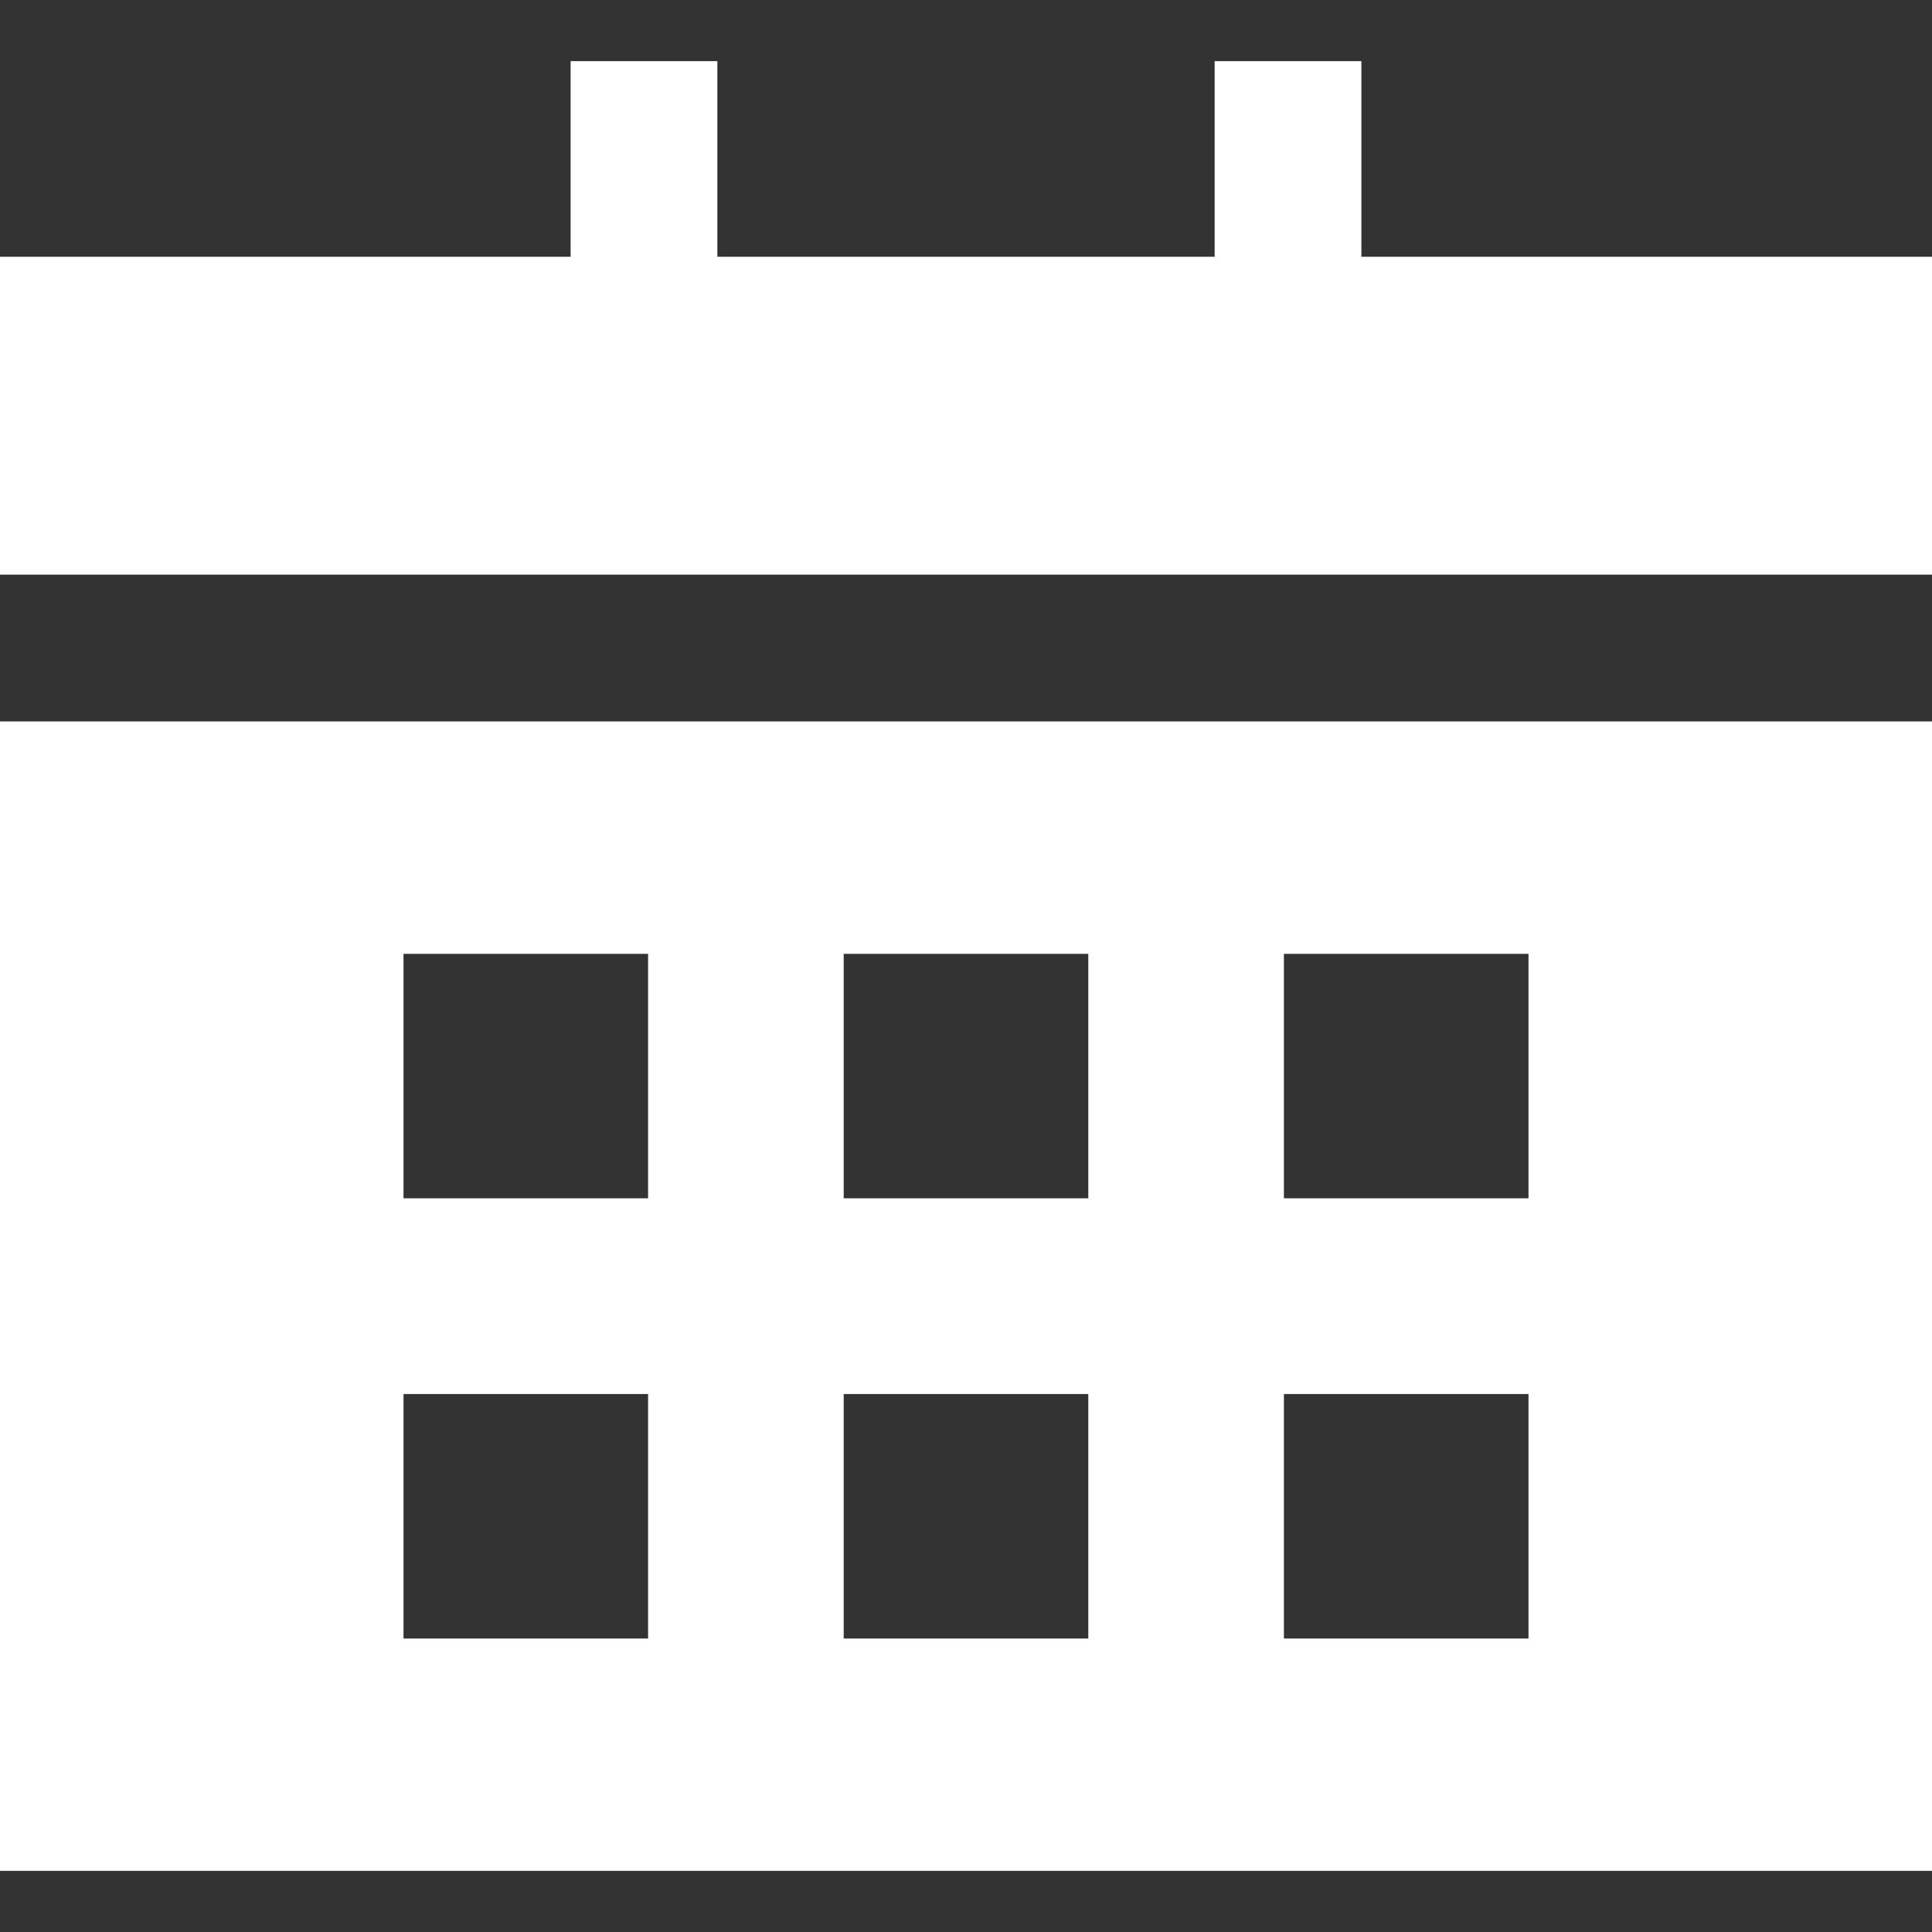 <?xml version="1.0" encoding="UTF-8"?> <svg xmlns="http://www.w3.org/2000/svg" viewBox="0 0 20.00 20.00" data-guides="{&quot;vertical&quot;:[],&quot;horizontal&quot;:[]}"><rect x="0" y="0" width="20.00" height="20.00" fill="#333333" stroke="none"/><path fill="#ffffff" stroke="none" fill-opacity="1" stroke-width="1" stroke-opacity="1" id="tSvg167852730ba" title="Path 4" d="M14.093 2.658C14.093 1.983 14.093 1.308 14.093 0.633C13.587 0.633 13.08 0.633 12.574 0.633C12.574 1.308 12.574 1.983 12.574 2.658C10.858 2.658 9.142 2.658 7.426 2.658C7.426 1.983 7.426 1.308 7.426 0.633C6.92 0.633 6.414 0.633 5.907 0.633C5.907 1.308 5.907 1.983 5.907 2.658C3.938 2.658 1.969 2.658 0 2.658C0 3.755 0 4.852 0 5.949C6.667 5.949 13.334 5.949 20 5.949C20 4.852 20 3.755 20 2.658C18.031 2.658 16.062 2.658 14.093 2.658Z"></path><path fill="#ffffff" stroke="none" fill-opacity="1" stroke-width="1" stroke-opacity="1" id="tSvg15686b3d9be" title="Path 5" d="M0 19.367C6.667 19.367 13.334 19.367 20 19.367C20 15.401 20 11.435 20 7.468C13.334 7.468 6.667 7.468 0 7.468C0 11.435 0 15.401 0 19.367ZM13.291 9.874C14.135 9.874 14.979 9.874 15.823 9.874C15.823 10.717 15.823 11.561 15.823 12.405C14.979 12.405 14.135 12.405 13.291 12.405C13.291 11.561 13.291 10.717 13.291 9.874ZM13.291 14.431C14.135 14.431 14.979 14.431 15.823 14.431C15.823 15.274 15.823 16.118 15.823 16.962C14.979 16.962 14.135 16.962 13.291 16.962C13.291 16.118 13.291 15.274 13.291 14.431ZM8.734 9.874C9.578 9.874 10.422 9.874 11.266 9.874C11.266 10.717 11.266 11.561 11.266 12.405C10.422 12.405 9.578 12.405 8.734 12.405C8.734 11.561 8.734 10.717 8.734 9.874ZM8.734 14.431C9.578 14.431 10.422 14.431 11.266 14.431C11.266 15.274 11.266 16.118 11.266 16.962C10.422 16.962 9.578 16.962 8.734 16.962C8.734 16.118 8.734 15.274 8.734 14.431ZM4.177 9.874C5.021 9.874 5.865 9.874 6.709 9.874C6.709 10.717 6.709 11.561 6.709 12.405C5.865 12.405 5.021 12.405 4.177 12.405C4.177 11.561 4.177 10.717 4.177 9.874ZM4.177 14.431C5.021 14.431 5.865 14.431 6.709 14.431C6.709 15.274 6.709 16.118 6.709 16.962C5.865 16.962 5.021 16.962 4.177 16.962C4.177 16.118 4.177 15.274 4.177 14.431Z"></path><defs></defs></svg> 